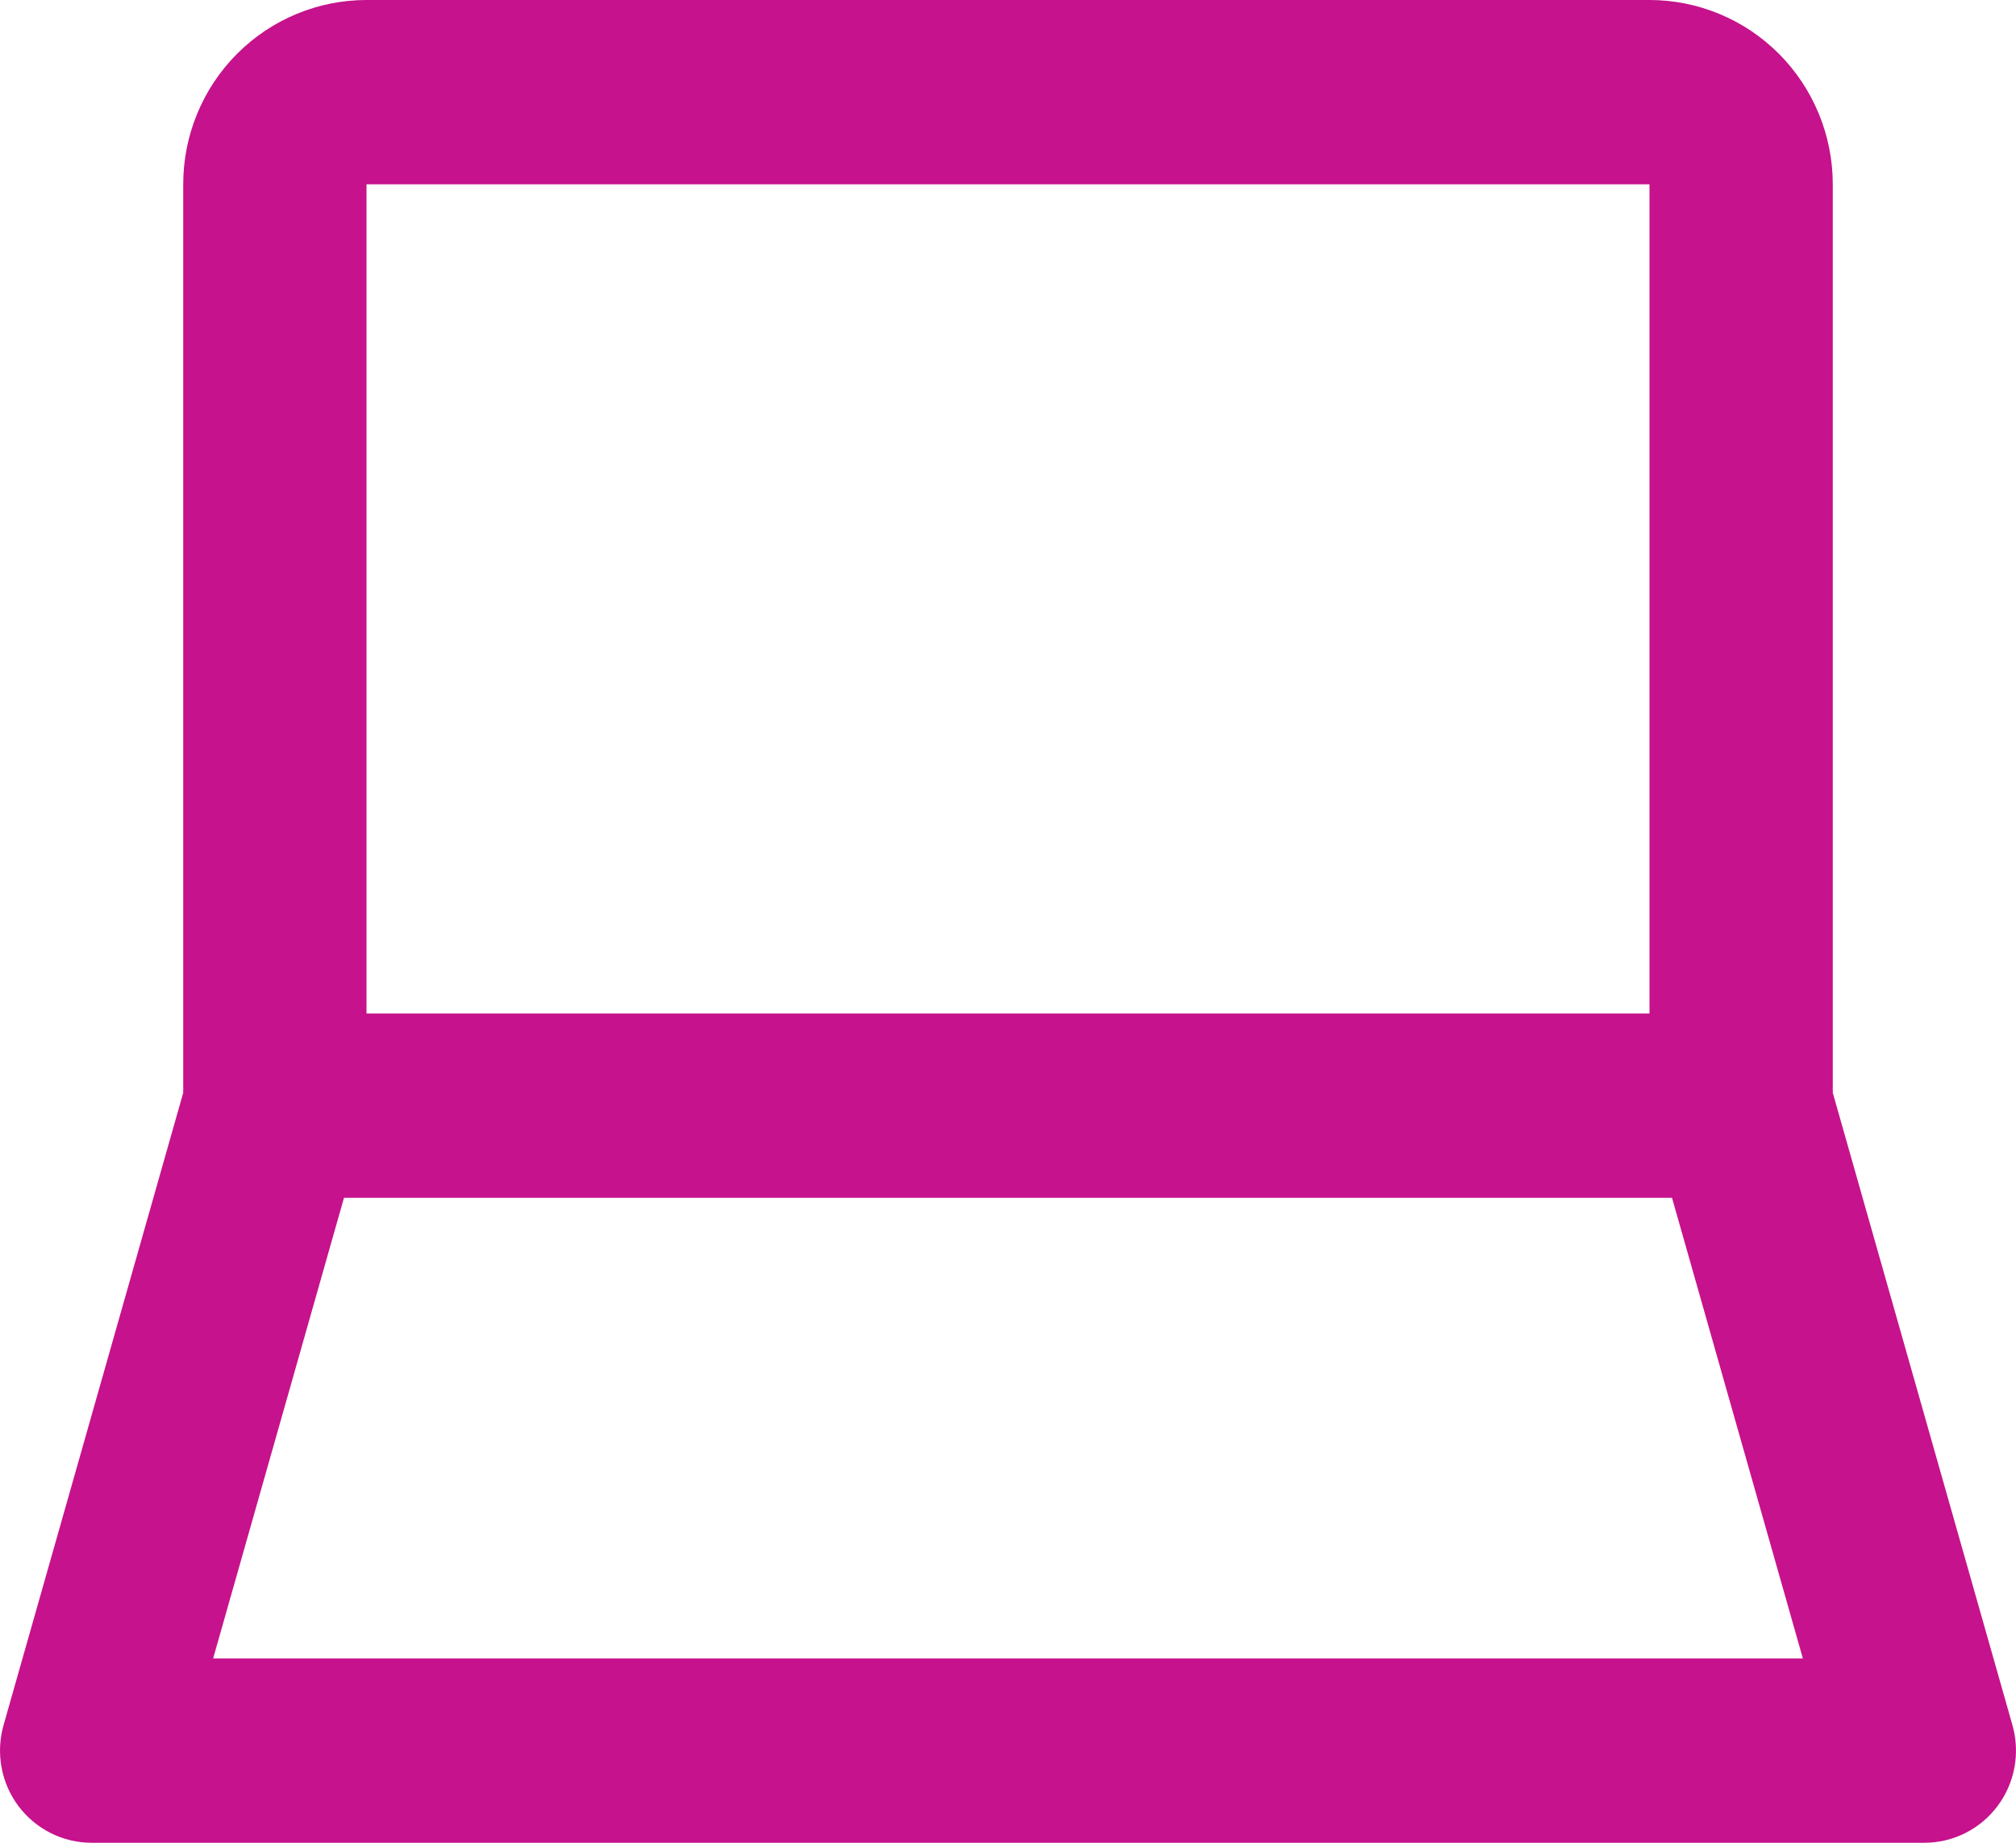 <?xml version="1.0" encoding="UTF-8"?> <svg xmlns="http://www.w3.org/2000/svg" width="35" height="32" viewBox="0 0 35 32" fill="none"><path d="M3.181 3.2V18.976L0.061 29.96C-0.006 30.198 -0.018 30.449 0.027 30.692C0.072 30.936 0.172 31.165 0.32 31.363C0.469 31.561 0.661 31.721 0.881 31.832C1.101 31.942 1.344 32 1.59 32H33.41C33.656 32 33.899 31.942 34.119 31.832C34.34 31.721 34.531 31.561 34.679 31.363C34.828 31.165 34.928 30.936 34.973 30.692C35.018 30.449 35.006 30.198 34.939 29.96L31.819 18.976V3.2C31.819 2.351 31.483 1.537 30.887 0.937C30.29 0.337 29.481 0 28.637 0H6.363C5.519 0 4.71 0.337 4.113 0.937C3.516 1.537 3.181 2.351 3.181 3.2ZM3.7 28.8L5.972 20.8H29.028L31.3 28.8H3.7ZM28.637 17.6H6.363V3.2H28.637V17.6Z" fill="#C6128C"></path></svg> 